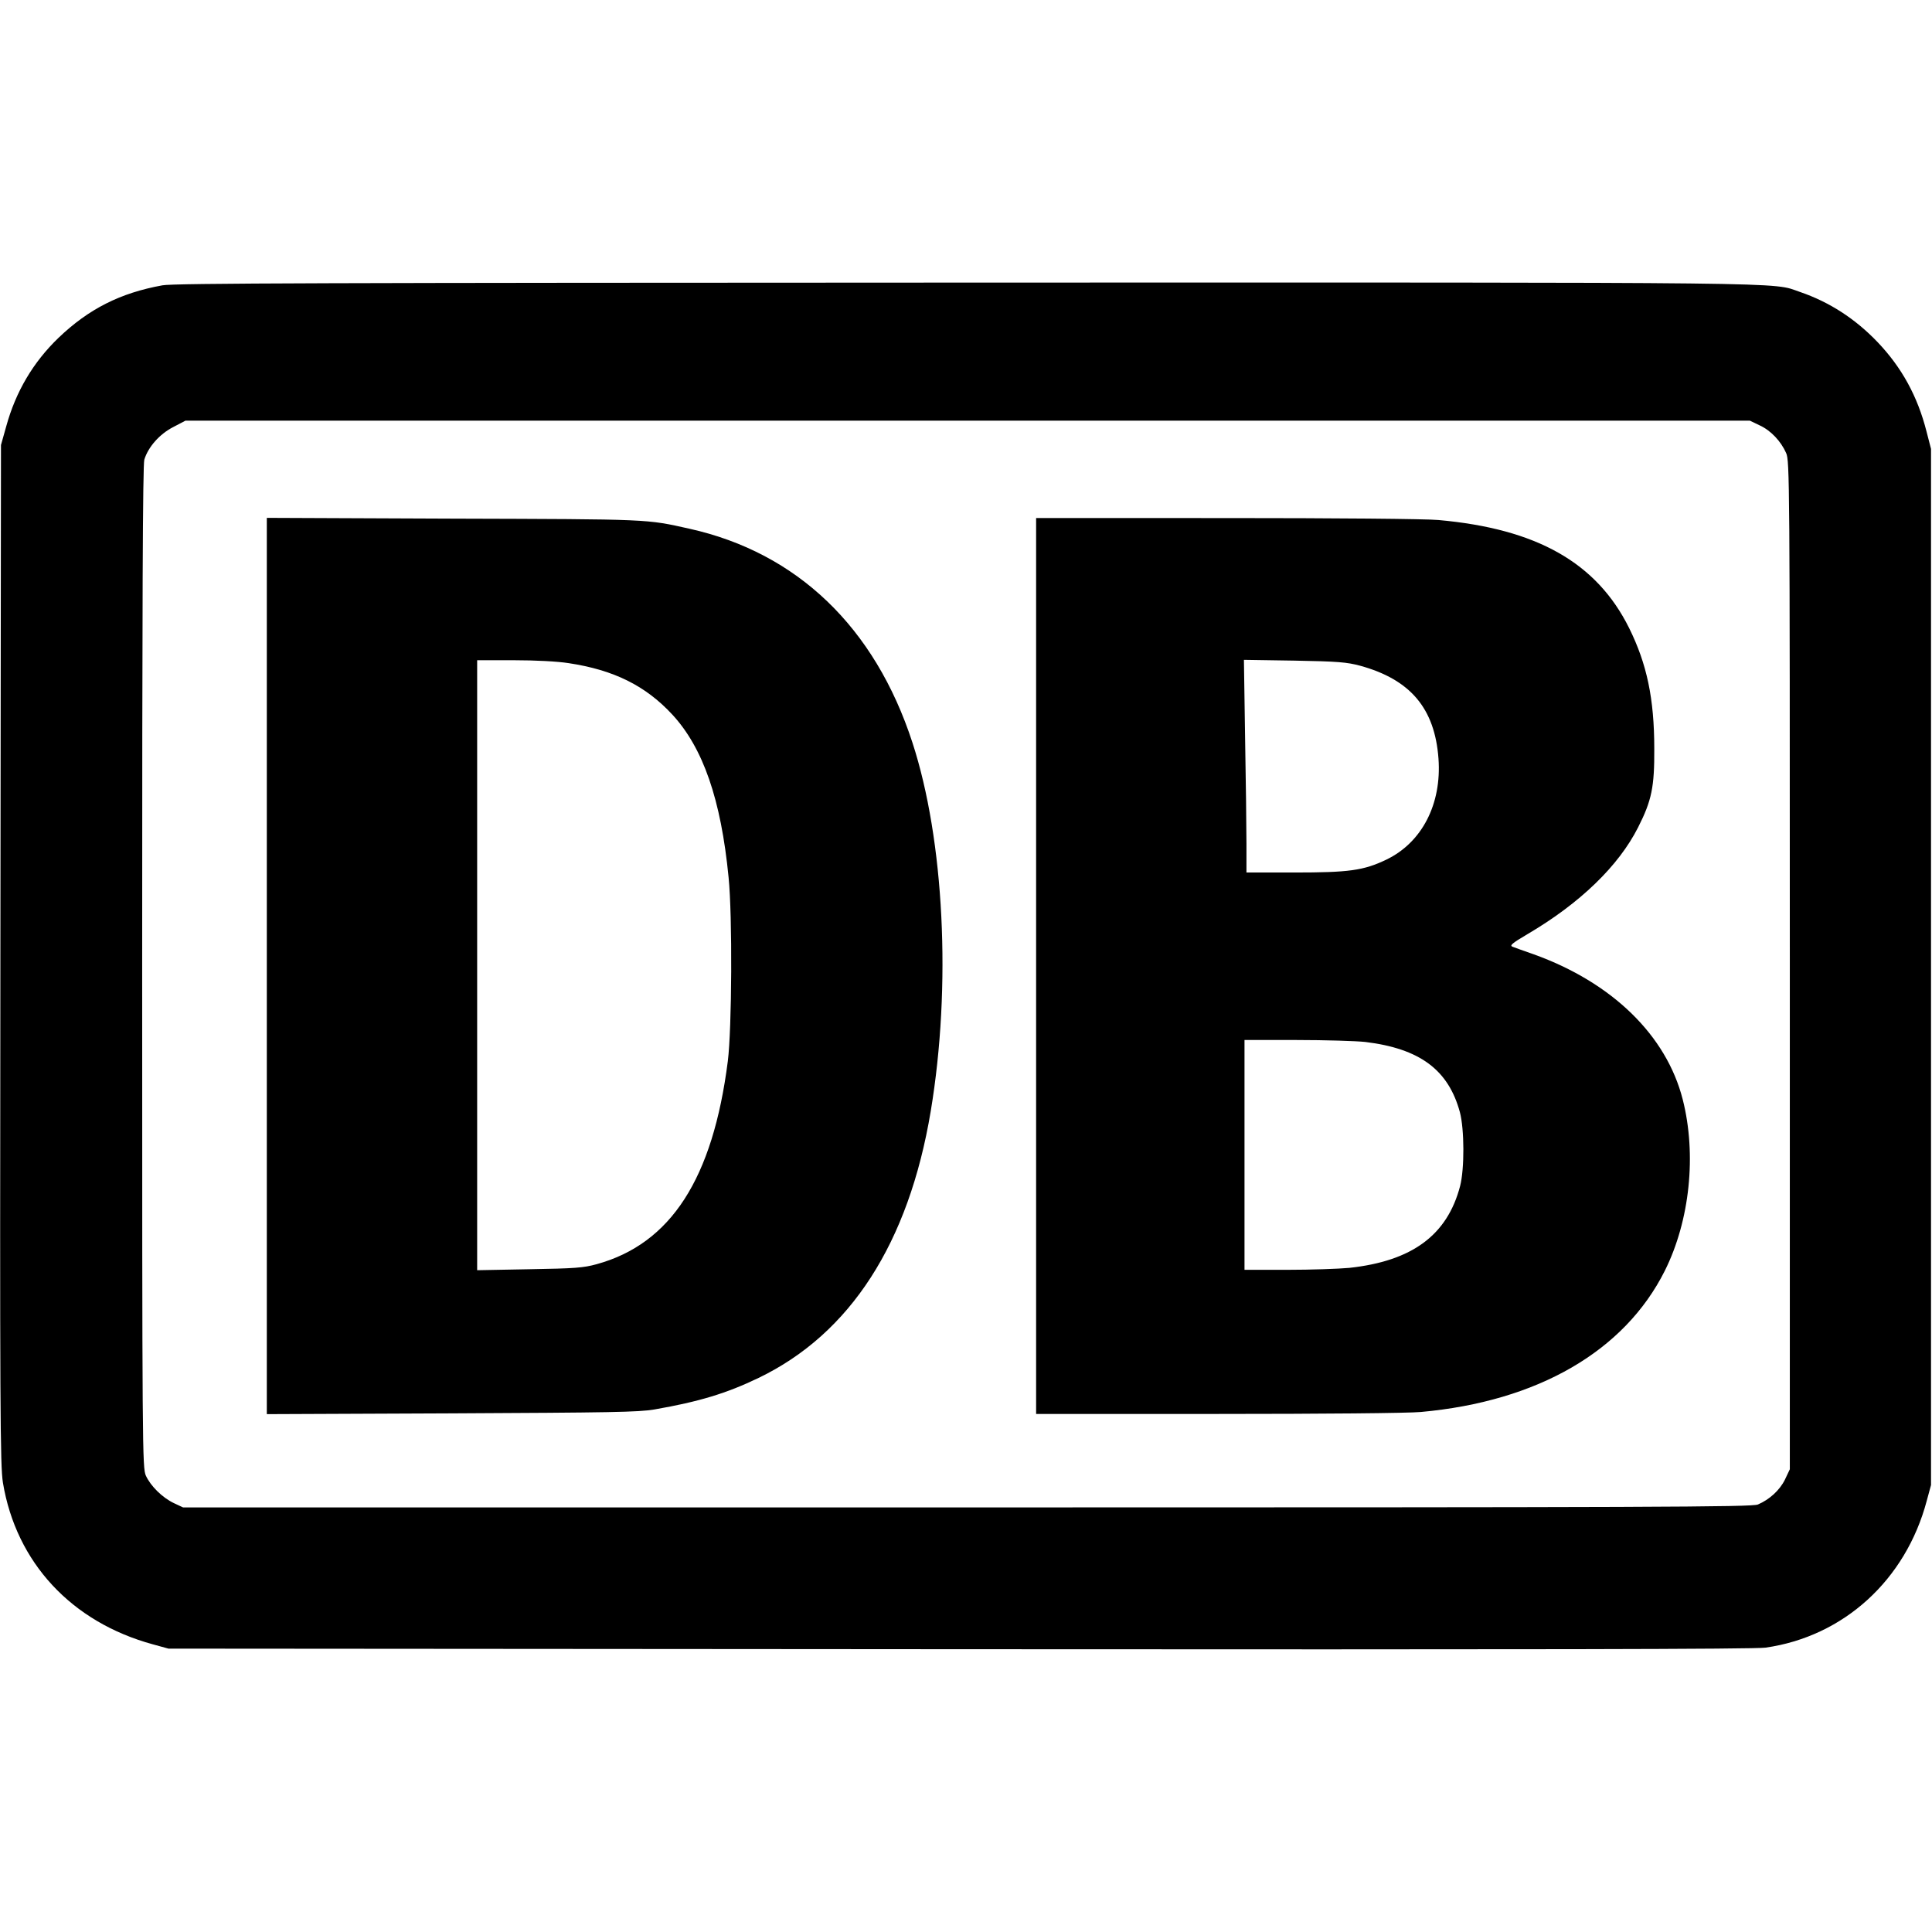 <svg version="1.0" xmlns="http://www.w3.org/2000/svg" width="1322.667" height="1322.667" viewBox="0 0 992 992"><path d="M83.4 146.5c-21.6 3.9-37.8 12.1-53.3 26.9C17 186 8.1 201.1 3.2 218.9l-2.7 9.6L.2 490C-.1 726.1.1 752.4 1.5 761.3c6.8 41 35.2 71.6 77 83l8 2.2 406 .3c298.2.2 408.1 0 414-.8 40.1-5.7 72-34.7 82.8-75.4l2.2-8.1v-532l-2.3-8.9c-4.6-18.1-12.7-32.9-25.2-46-11.4-11.9-24.6-20.5-39.8-25.7-14.9-5.1 7-4.9-428.7-4.8-324.6.1-406.4.3-412.1 1.4zm820.1 71.9c5.7 2.6 10.9 8.1 13.6 14.2 1.8 4 1.9 13.3 1.9 263v258.8l-2.5 5.3c-2.7 5.5-8 10.3-13.9 12.8-3.1 1.3-52.2 1.5-406.1 1.5H94l-4.7-2.2c-5.9-2.8-11.9-8.7-14.4-14.1-1.8-4.1-1.9-11.4-1.9-261.1 0-188.1.3-257.9 1.1-260.6 2-6.5 7.8-13.1 14.8-16.7l6.3-3.3h803.3l5 2.4z"/><path d="M137 496v230.1l94.8-.4c81.9-.4 96-.6 104.2-2 23-4 37.1-8.3 53.5-16.2 47.1-22.7 77.1-69.2 88.4-137 10.7-64.2 6.9-139.2-9.4-189.2-19.3-59.3-59.2-97.5-114.4-109.8-22.4-5-19.6-4.9-121.3-5.2l-95.8-.4V496zm155-155.5c23.2 3.5 39.5 11.6 53.2 26.4 15.8 17.1 25 43.6 28.9 83.6 2 19.9 1.7 77.6-.4 94.4-7.7 60.3-29.2 93.7-67.3 104.2-6.9 1.9-11.2 2.2-34.6 2.6l-26.8.5V339h18.8c11.2 0 22.5.6 28.2 1.5zM532 496v230h93.3c53.7 0 97.9-.4 104.2-1 60-5.4 104.6-31.2 125.3-72.5 12.9-25.8 16.4-59.7 9.2-88-8.4-32.9-36.2-60-76.5-74.5-4.9-1.7-9.9-3.5-10.9-3.9-1.6-.6-.2-1.8 7.6-6.4 27.1-15.9 46.9-35.1 56.9-54.9 7-13.8 8.4-20.8 8.3-40.3 0-25.8-3.8-43.6-12.9-62-16.7-33.6-47.4-51-98-55.5-6.2-.6-53.4-1-108.7-1H532v230zm166.3-154.2c25.9 7.1 38.4 21.9 40.3 47.7 1.7 23.4-8.5 43.1-26.8 51.9-11.7 5.6-19.2 6.6-47.3 6.6H640v-14.8c0-8.1-.3-32.6-.7-54.6l-.6-39.8 25.9.4c22.4.4 26.9.8 33.7 2.6zM701 535c28 3.4 42.7 14.3 48.6 36.1 2.3 8.7 2.4 29 .1 37.9-6.6 25.2-24.6 38.5-56.9 42-5.4.5-19.6 1-31.8 1h-22V534h26.8c14.7 0 30.6.5 35.2 1z"/></svg>